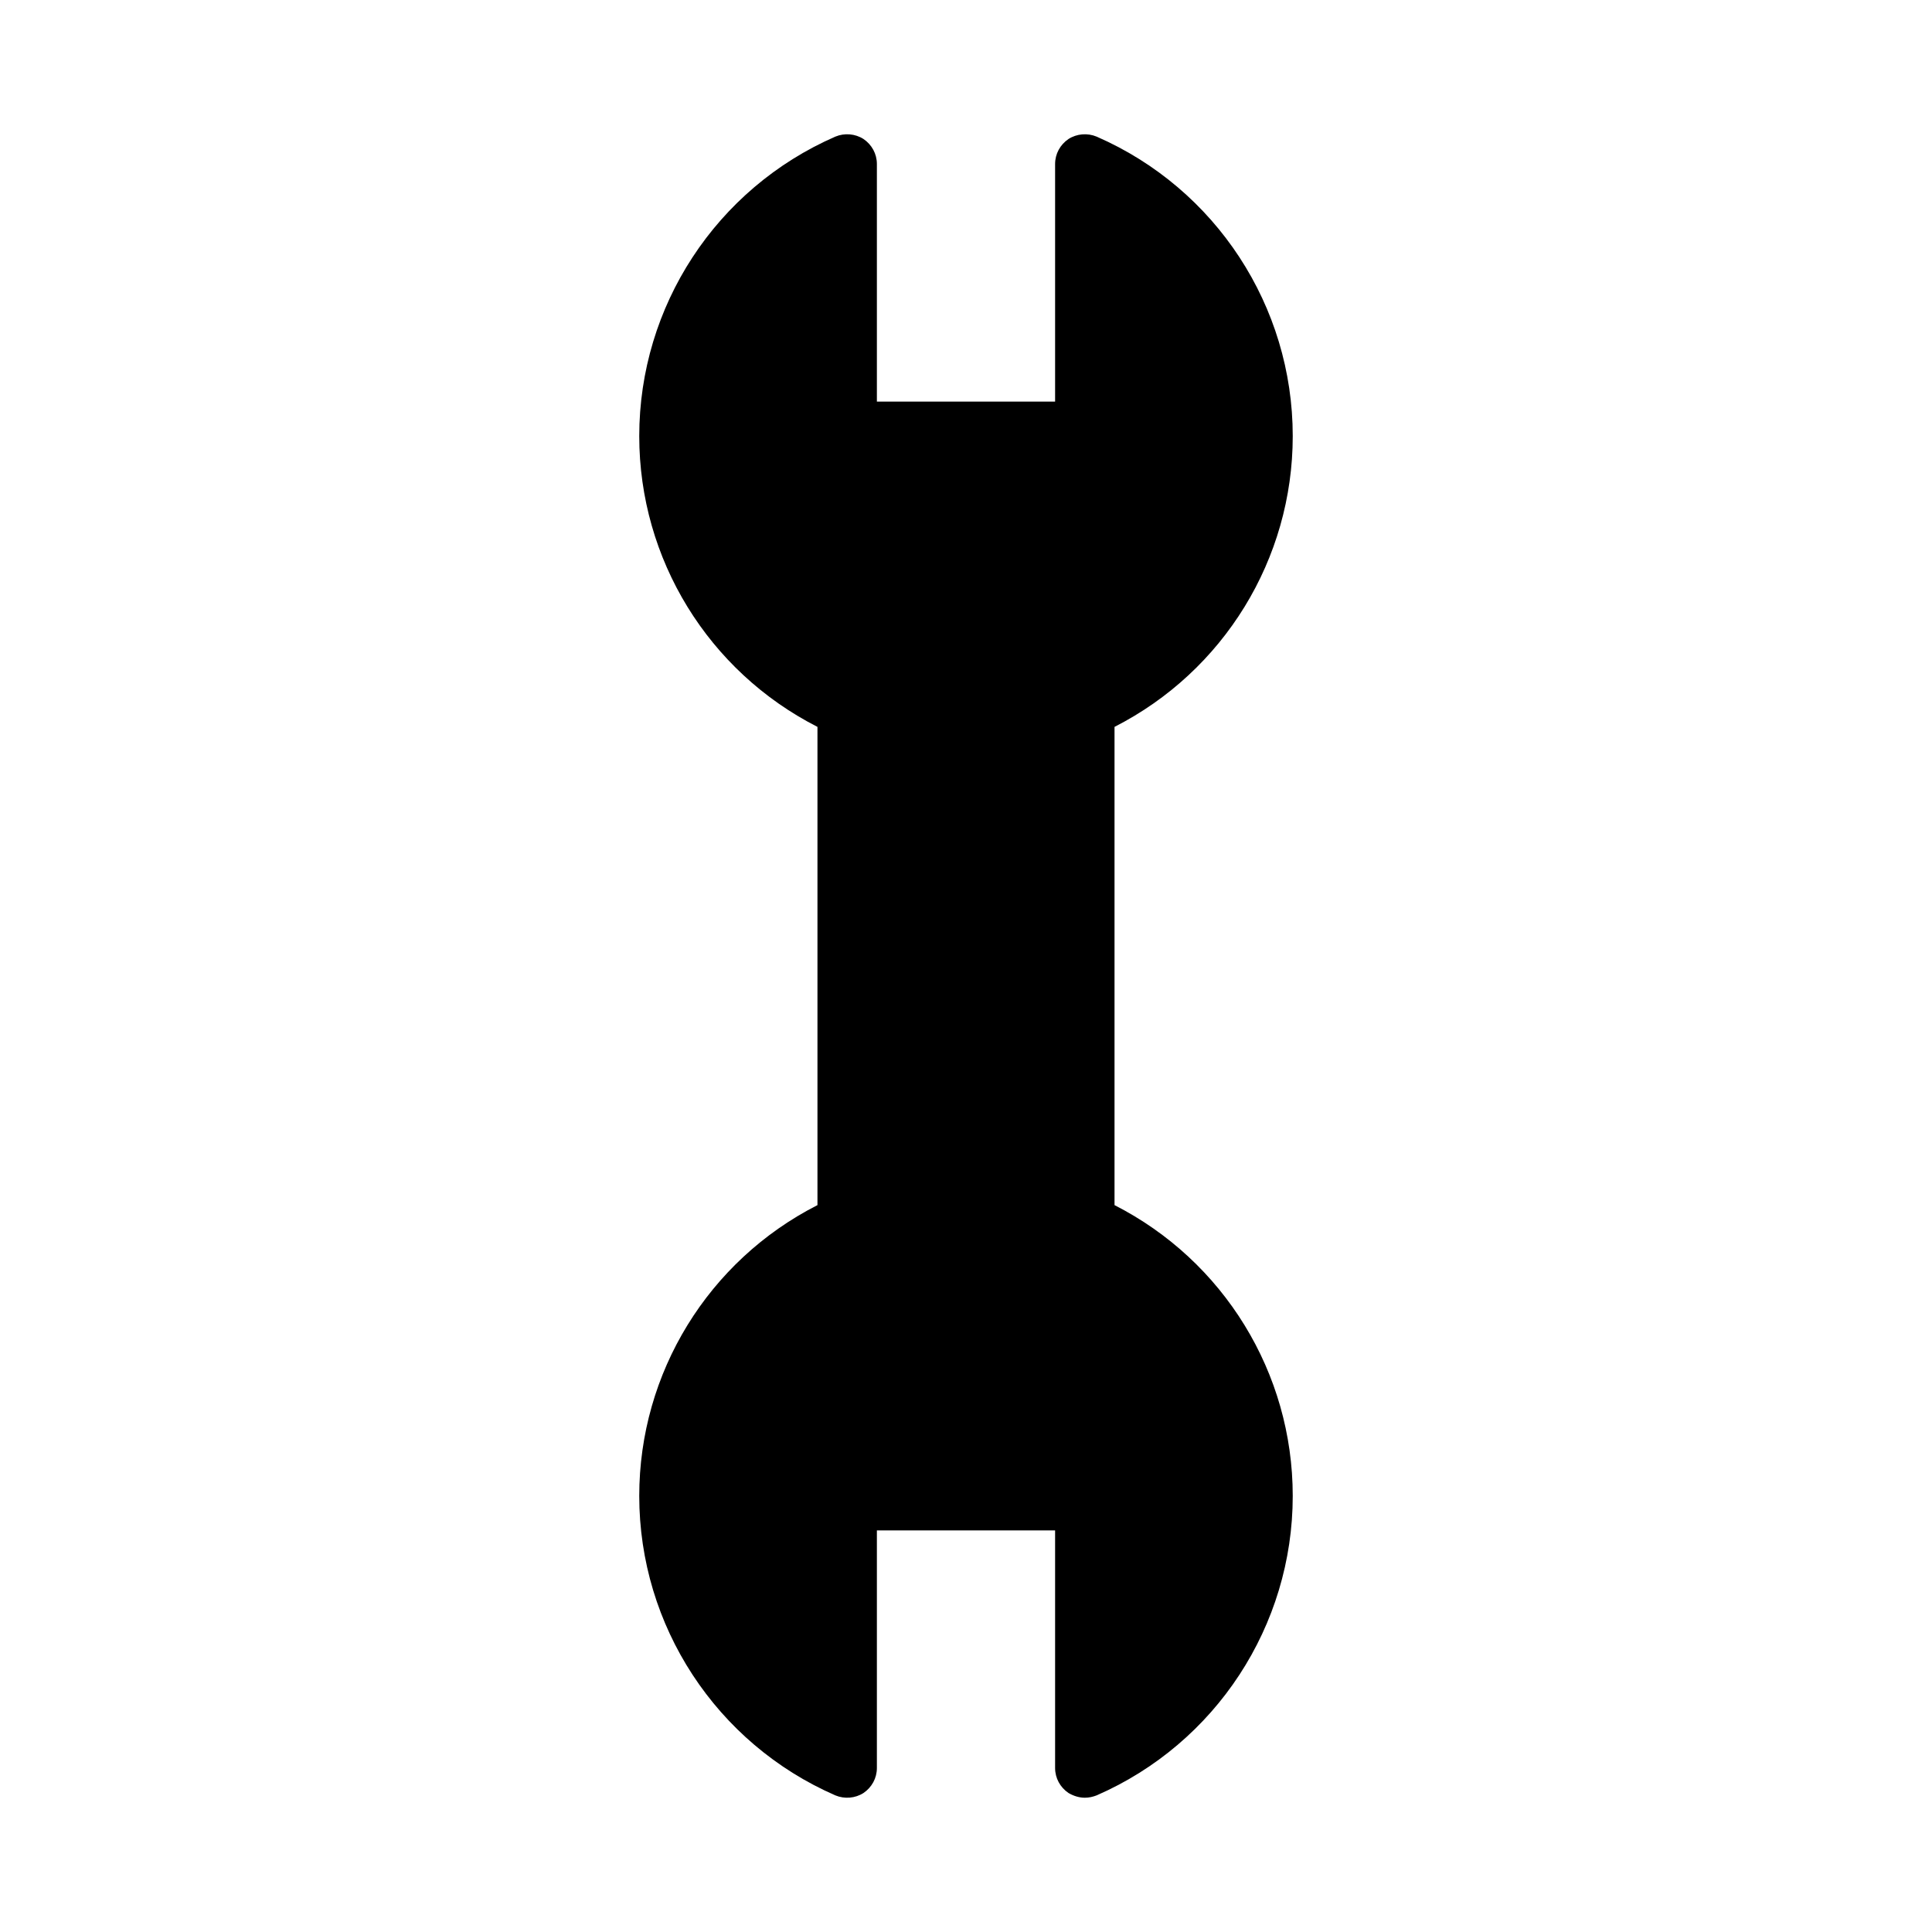 <?xml version="1.0" encoding="UTF-8"?>
<!-- Uploaded to: ICON Repo, www.iconrepo.com, Generator: ICON Repo Mixer Tools -->
<svg fill="#000000" width="800px" height="800px" version="1.1" viewBox="144 144 512 512" xmlns="http://www.w3.org/2000/svg">
 <path d="m439.36 463.37v-126.74c28.891-14.723 47.23-44.398 47.23-77.066 0-34.402-20.387-65.574-51.957-79.352-2.441-1.023-5.273-0.789-7.477 0.629-2.203 1.496-3.543 3.938-3.543 6.613v62.977h-47.23v-62.977c0-2.676-1.34-5.117-3.543-6.613-2.203-1.418-5.039-1.652-7.477-0.629-31.57 13.777-51.957 44.949-51.957 79.352 0 32.668 18.344 62.348 47.23 77.066v126.74c-28.891 14.719-47.23 44.398-47.23 77.066 0 34.402 20.387 65.574 51.957 79.352 2.441 1.023 5.273 0.789 7.477-0.629 2.203-1.496 3.543-3.938 3.543-6.613v-62.977h47.23v62.977c0 2.676 1.34 5.117 3.543 6.613 1.34 0.785 2.836 1.258 4.332 1.258 1.102 0 2.125-0.234 3.148-0.629 31.566-13.777 51.953-44.949 51.953-79.352 0-32.668-18.34-62.344-47.23-77.066z"/>
</svg>